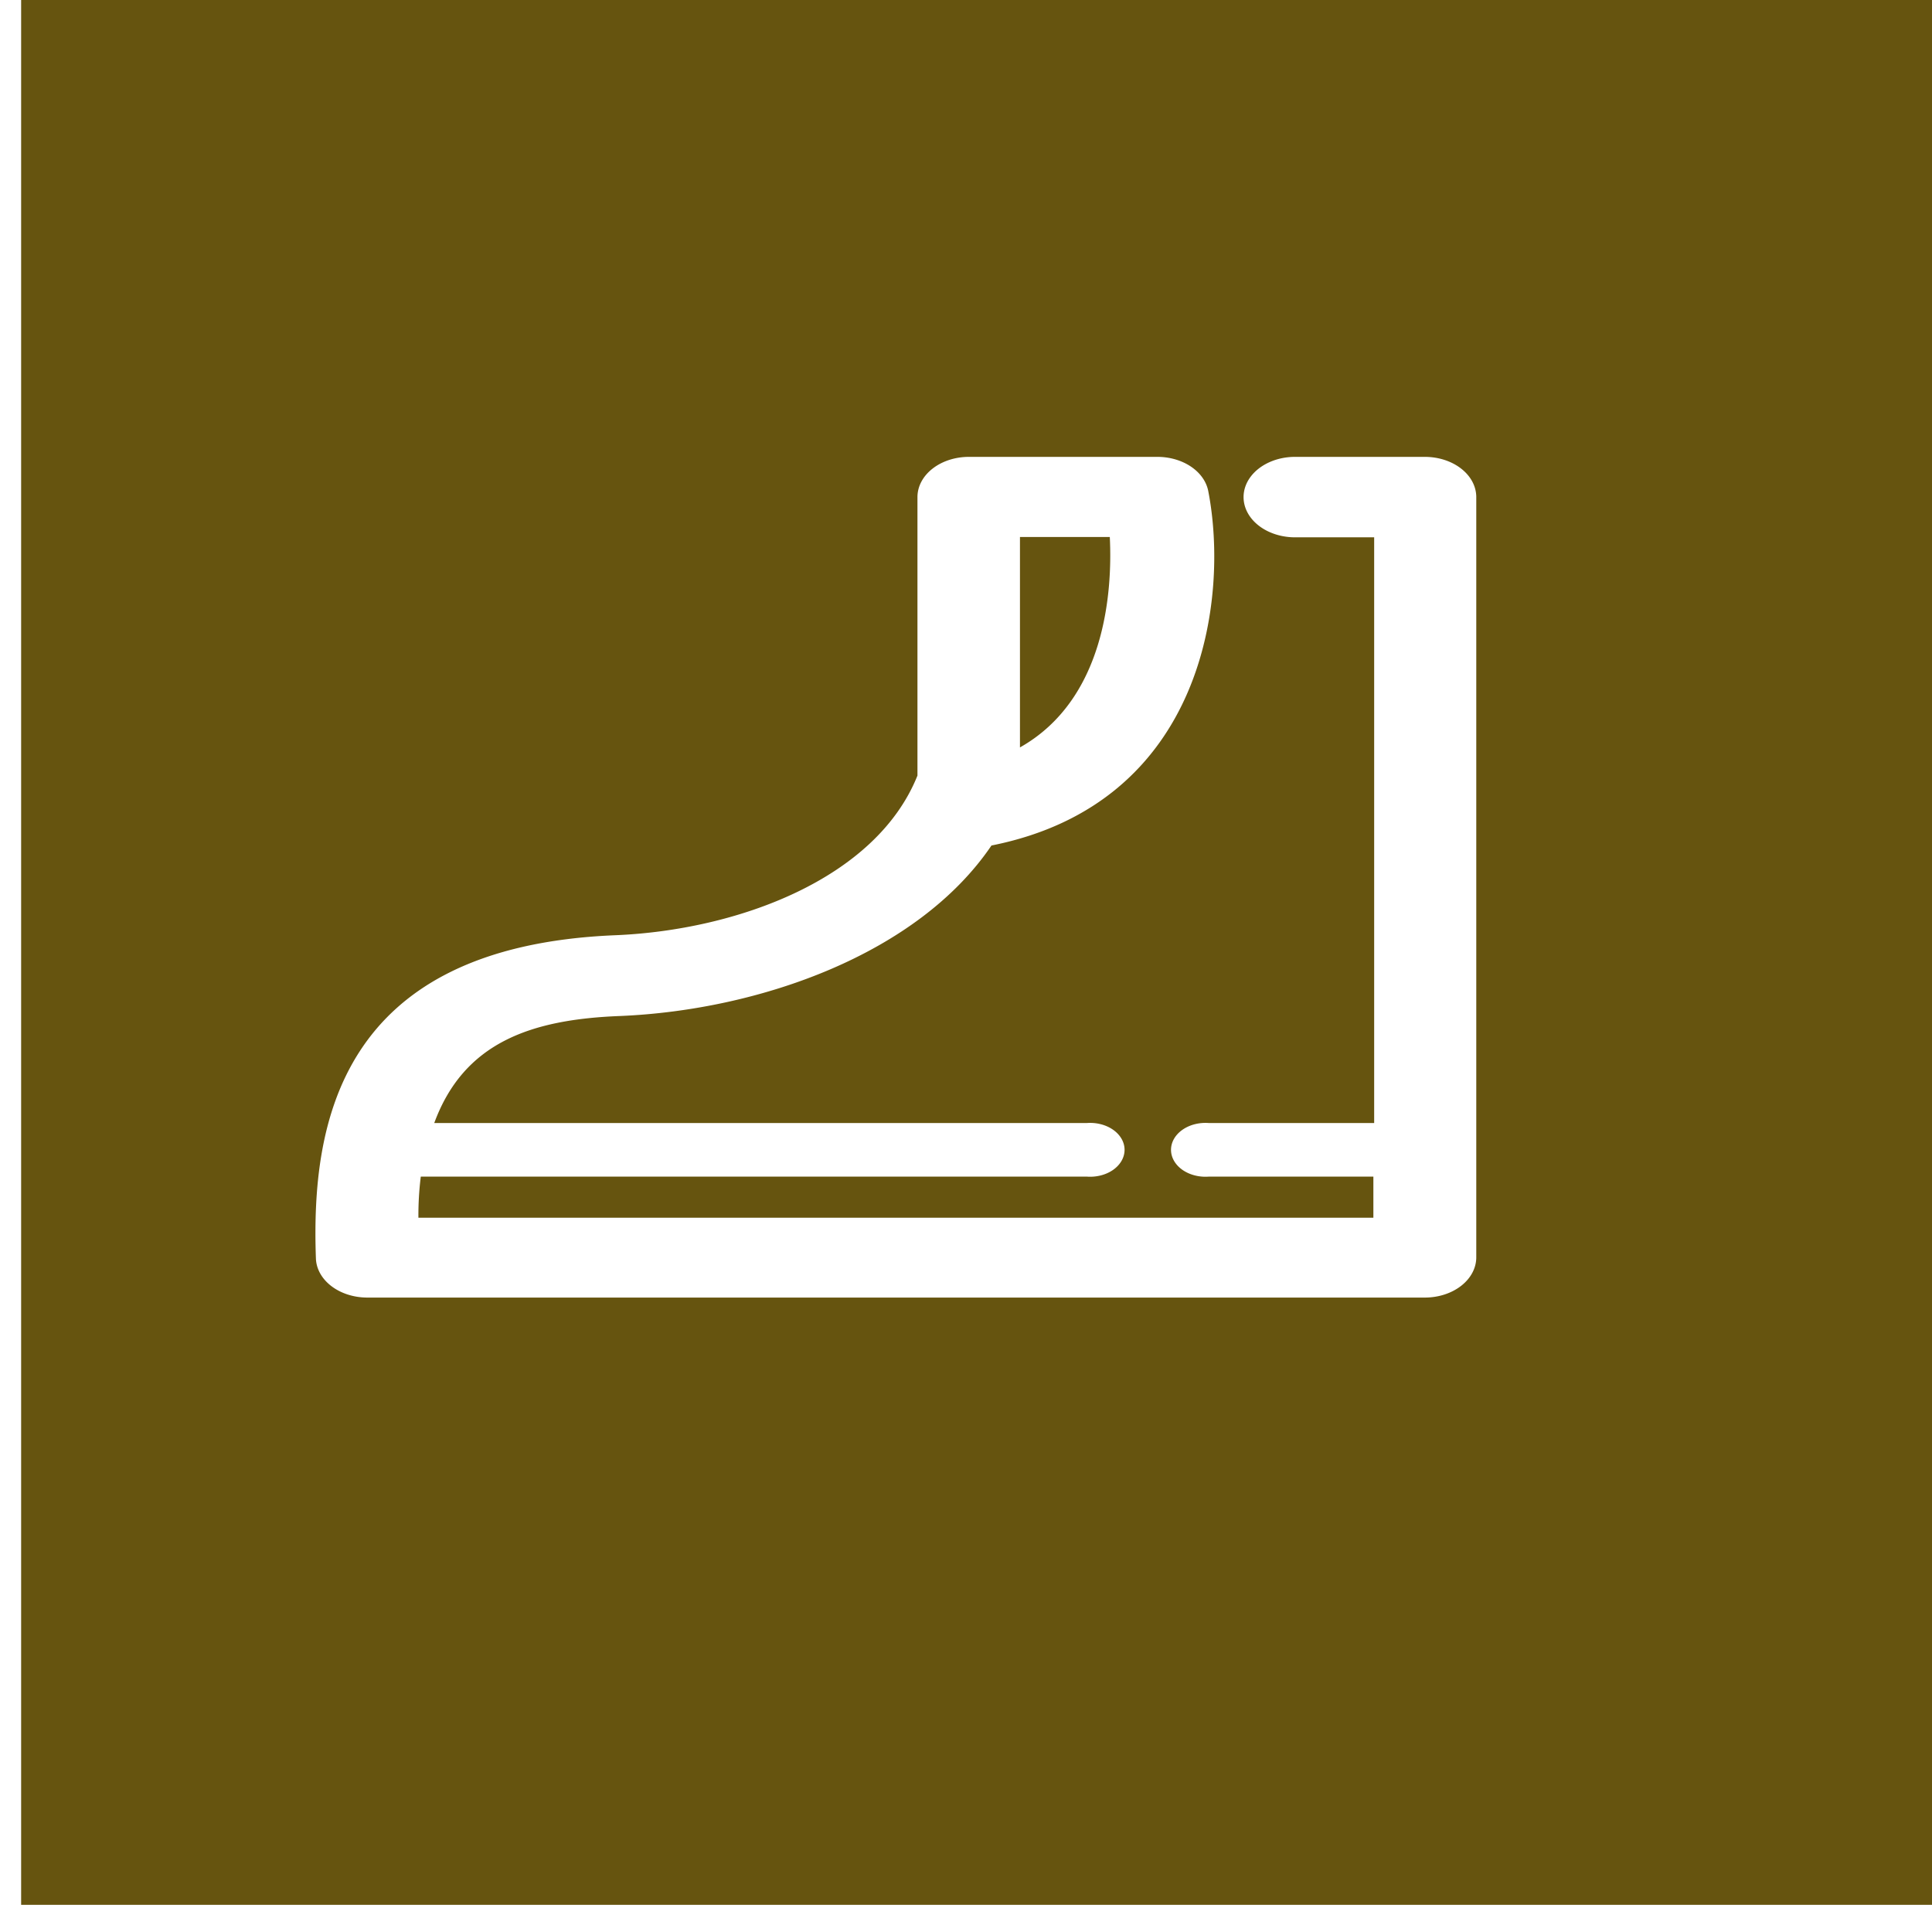 <?xml version="1.0"?>
<svg width="64" height="64" xmlns="http://www.w3.org/2000/svg" xmlns:svg="http://www.w3.org/2000/svg" xmlns:xlink="http://www.w3.org/1999/xlink">
 <rect width="100%" height="100%" fill="#808080" stroke="none"/>
 <g class="layer">
  <title>Layer 1</title>
  <rect fill="#66540f" height="64.8" id="svg_73" stroke="#ffffff" width="64.8" x="0.2" y="-1.2"/>
  <use fill="#ffffff" id="svg_135" transform="matrix(1.311 0 0 1.025 -1.793 3.265)" x="0" xlink:href="#svg_134" y="1.17"/>
 </g>
 <defs>
  <symbol height="48" id="svg_134" viewBox="0 0 48 48" width="48" xmlns="http://www.w3.org/2000/svg">
   <title/>
   <path d="m37.37,10.41l-3.28,0a1.3,1.3 0 0 0 0,2.6l2,0l0,18.93l-4.17,0a0.87,0.87 0 1 0 0,1.73l4.15,0l0,1.33l-24.13,0a13.05,13.05 0 0 1 0.06,-1.33l16.82,0a0.87,0.87 0 1 0 0,-1.73l-16.48,0c0.75,-2.61 2.45,-3.35 4.7,-3.46c3.52,-0.19 7.52,-2 9.38,-5.51c5.39,-1.37 6,-8 5.48,-11.44a1.3,1.3 0 0 0 -1.28,-1.12l-4.78,0a1.3,1.3 0 0 0 -1.29,1.3l0,9c-1.05,3.35 -4.57,5 -7.64,5.16c-7,0.37 -7.68,6.14 -7.56,10.44a1.3,1.3 0 0 0 1.29,1.27l26.73,0a1.3,1.3 0 0 0 1.3,-1.3l0,-24.57a1.3,1.3 0 0 0 -1.3,-1.3zm-10.23,2.59l2.27,0c0.07,1.79 -0.12,5.25 -2.27,6.8l0,-6.8z"/>
  </symbol>
 </defs>
</svg>